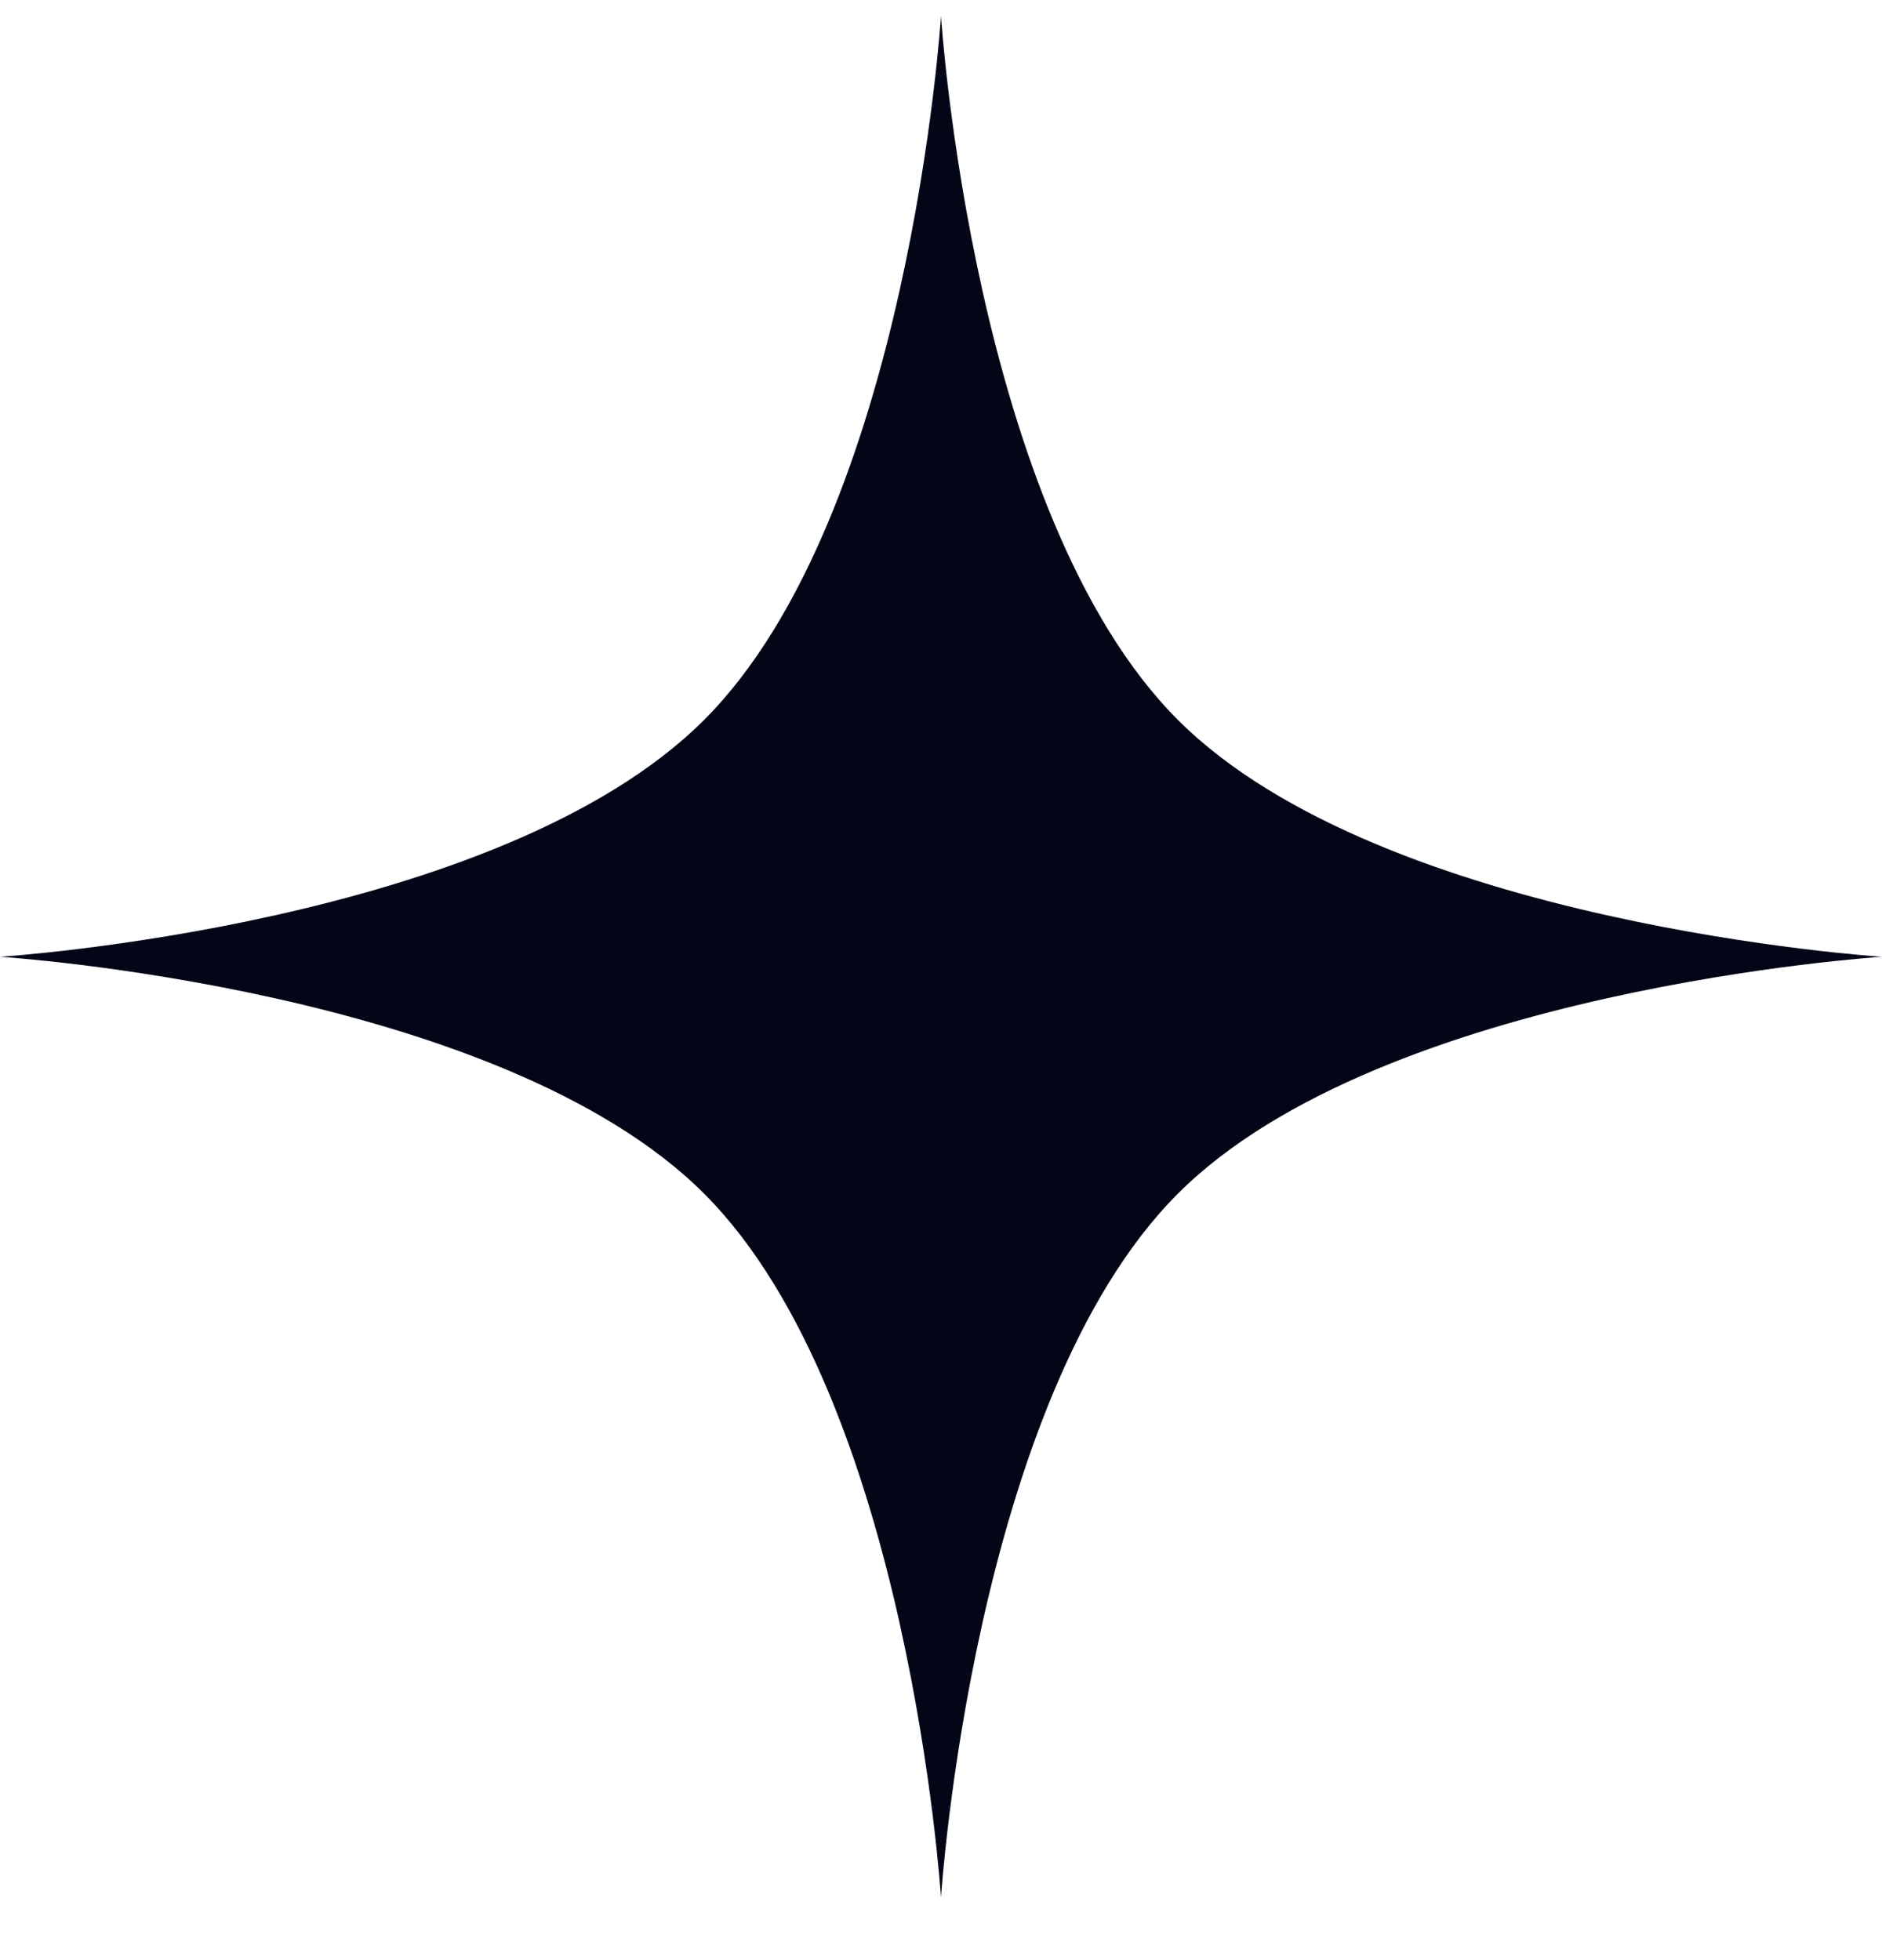 <svg width="24" height="25" viewBox="0 0 24 25" fill="none" xmlns="http://www.w3.org/2000/svg">
<path d="M12 0.203C12 0.203 12.405 6.566 15.021 9.182C17.637 11.799 24 12.203 24 12.203C24 12.203 17.637 12.608 15.021 15.224C12.405 17.84 12 24.203 12 24.203C12 24.203 11.595 17.84 8.979 15.224C6.363 12.608 0 12.203 0 12.203C0 12.203 6.363 11.799 8.979 9.182C11.595 6.566 12 0.203 12 0.203Z" fill="#020617"/>
</svg>

